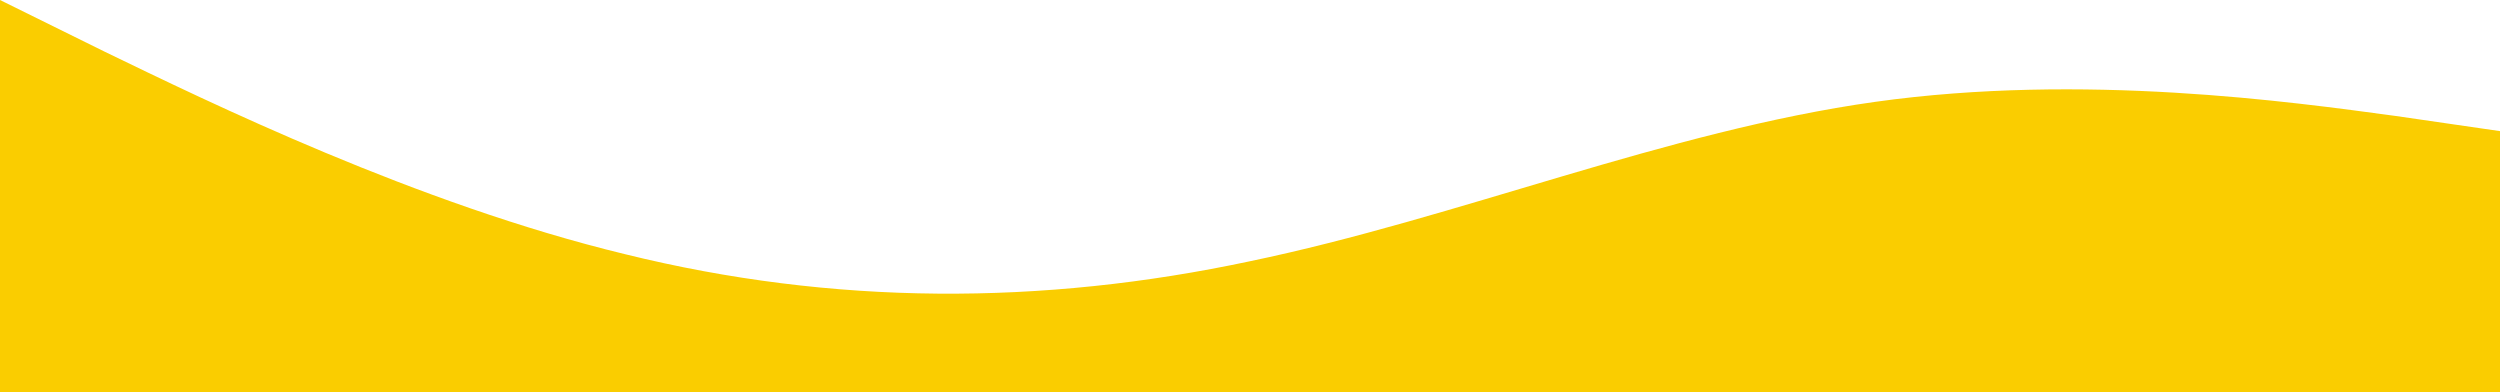<?xml version="1.0" encoding="UTF-8"?> <svg xmlns="http://www.w3.org/2000/svg" width="1440" height="226" viewBox="0 0 1440 226" fill="none"><path fill-rule="evenodd" clip-rule="evenodd" d="M1440 75.527L1380 66.812C1320 58.679 1200 41.83 1080 58.679C960 75.527 840 125.491 720 150.473C600 176.036 480 176.036 360 146.406C240 117.357 120 58.679 60 29.63L0 0V226H60C120 226 240 226 360 226C480 226 600 226 720 226C840 226 960 226 1080 226C1200 226 1320 226 1380 226H1440V75.527Z" fill="#FACD00"></path></svg> 
